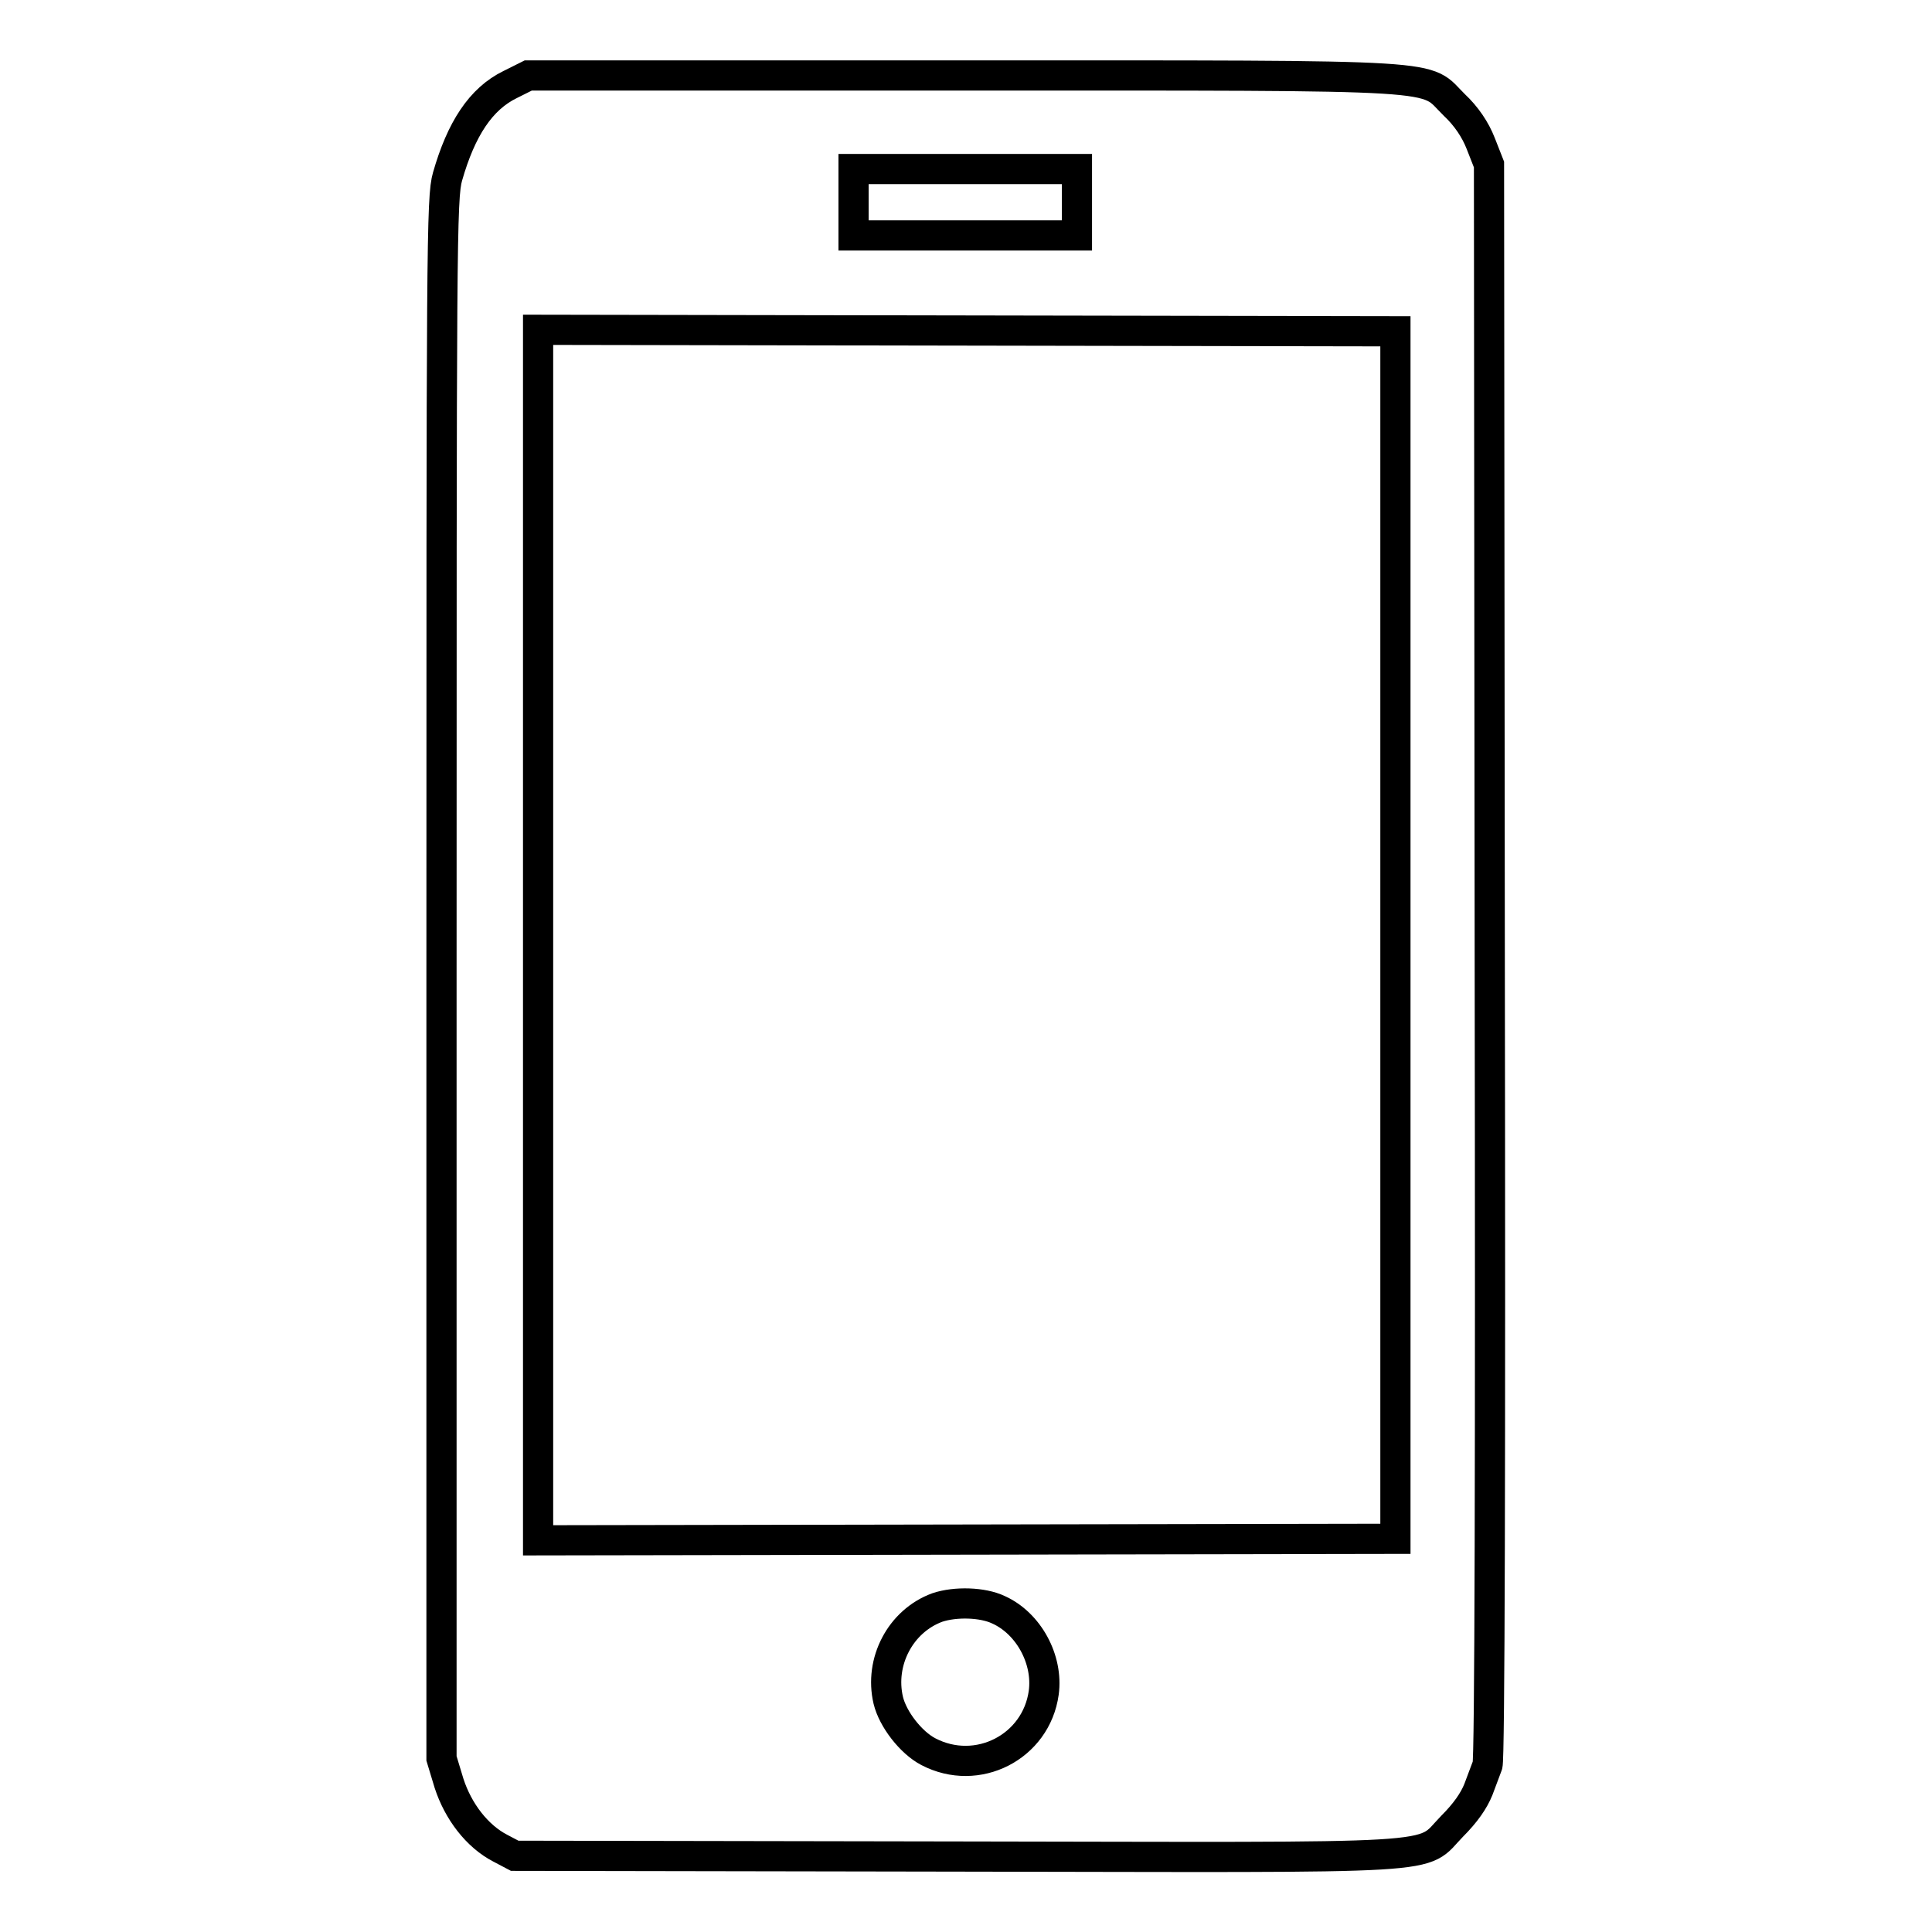 <?xml version="1.0" encoding="utf-8"?>
<!-- Svg Vector Icons : http://www.onlinewebfonts.com/icon -->
<!DOCTYPE svg PUBLIC "-//W3C//DTD SVG 1.1//EN" "http://www.w3.org/Graphics/SVG/1.1/DTD/svg11.dtd">
<svg version="1.1" xmlns="http://www.w3.org/2000/svg" xmlns:xlink="http://www.w3.org/1999/xlink" x="0px" y="0px" viewBox="0 0 256 256" enable-background="new 0 0 256 256" xml:space="preserve">
<g><g><g><path stroke-width="4" fill-opacity="0" stroke="#000000"  d="M67.6,11.2c-3.9,1.9-6.5,5.9-8.3,12.2c-0.8,2.8-0.8,8.8-0.8,106.3v103.3l1,3.3c1.2,3.7,3.7,7,6.8,8.6l1.9,1l58.3,0.1c66.8,0.1,61.5,0.5,65.9-4c1.8-1.8,2.9-3.4,3.5-4.9c0.5-1.3,1-2.7,1.2-3.2c0.3-0.6,0.4-41,0.3-106.5l-0.1-105.6l-1.1-2.8c-0.7-1.8-1.9-3.6-3.5-5.1c-4.2-4.1,0.7-3.9-65-3.9H70L67.6,11.2z M142.7,26.8v4.4h-14.8h-14.8v-4.4v-4.4h14.8h14.8V26.8z M184.9,123.9v80l-56.8,0.1l-56.8,0.1v-80.2V43.7l56.8,0.1l56.8,0.1V123.9z M132.3,213.3c4,1.8,6.6,6.6,6,11c-1,7.2-8.8,11.2-15.3,7.8c-2.3-1.2-4.7-4.3-5.3-6.8c-1.2-5.1,1.6-10.5,6.5-12.3C126.6,212.2,130.2,212.3,132.3,213.3z"/></g></g></g>
</svg>
